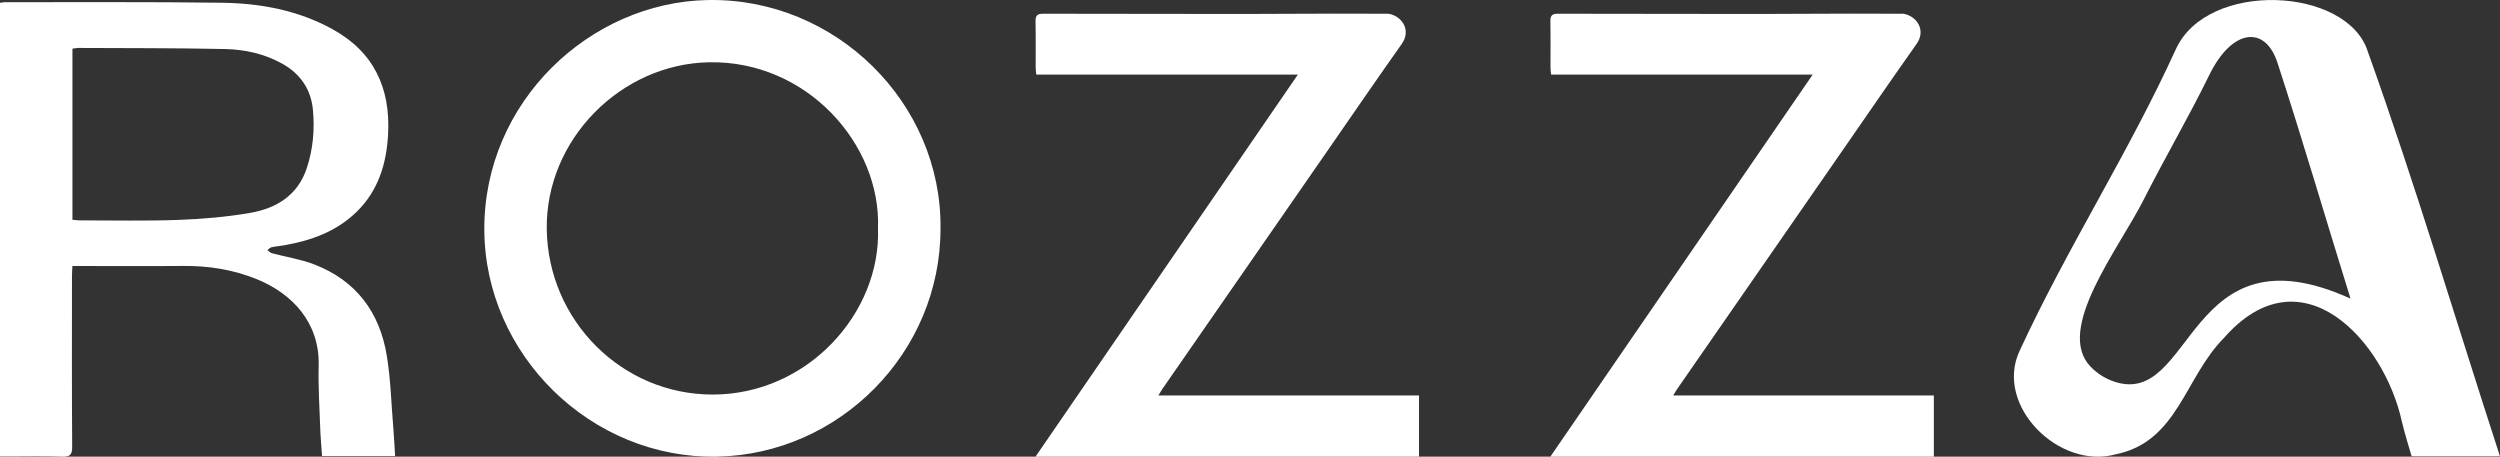 <svg viewBox="0 0 1084 198.02" xmlns="http://www.w3.org/2000/svg" data-name="Capa 1" id="Capa_1">
  <rect x="0" y="0" width="1084" height="198.02" fill="#333333" stroke="none"/>
  <defs>
    <style>
      .cls-1 {
        fill: #fff;
        stroke-width: 0px;
      }
    </style>
  </defs>
  <path d="m562.76,32.34h-113.42c-.11-1.13-.27-2.01-.27-2.89-.02-6.68.08-13.36-.06-20.04-.05-2.45.54-3.47,3.24-3.46,24.29.1,48.59,0,72.88.09,24.04.09,47.89-.24,71.93-.09,1.59,0,3.47,0,4.92,0,5.63.83,10.18,6.94,5.8,13.13-10.38,14.64-20.51,29.45-30.73,44.19-24.3,35.05-48.6,70.1-72.89,105.16-.58.84-1.08,1.72-1.9,3.04h113.02v26.54h-166.28c37.97-55.3,75.68-110.22,113.76-165.68Z" class="cls-1"></path>
  <path d="m785.99,32.34h-113.42c-.11-1.13-.27-2.01-.27-2.89-.02-6.68.08-13.36-.06-20.04-.05-2.45.54-3.47,3.24-3.46,24.29.1,48.59,0,72.88.09,24.04.09,47.89-.24,71.93-.09,1.59,0,3.47,0,4.92,0,5.63.83,10.18,6.94,5.8,13.13-10.38,14.64-20.51,29.45-30.73,44.19-24.3,35.05-48.6,70.1-72.89,105.16-.58.84-1.08,1.72-1.9,3.04h113.02v26.54h-166.28c37.97-55.3,75.68-110.22,113.76-165.68Z" class="cls-1"></path>
  <path d="m171.32,197.75h-31.69c-.27-4.17-.64-8.17-.78-12.17-.31-8.99-.91-18-.67-26.98.5-18.58-11.34-31.28-26.93-37.59-10.16-4.11-20.79-5.8-31.77-5.7-14.77.13-29.54.03-44.3.03-1.13,0-2.27,0-3.78,0-.07,1.6-.19,2.93-.19,4.26-.01,24.69-.09,49.39.09,74.08.03,3.65-1.07,4.44-4.48,4.33-7.72-.25-15.46-.08-23.19-.08-1.13,0-2.26,0-3.63,0V1.23c.69-.1,1.33-.28,1.98-.28,31.38.04,62.77-.18,94.14.24,16.71.22,33,3.2,47.95,11.41,18.11,9.94,25.3,25.67,24.2,45.71-.69,12.68-4.24,24.33-13.58,33.48-8.74,8.56-19.7,12.52-31.5,14.57-1.81.31-3.66.45-5.46.85-.66.14-1.2.8-1.79,1.23.65.46,1.23,1.17,1.95,1.36,6.11,1.63,12.46,2.58,18.32,4.83,18.17,6.98,28.47,20.79,31.52,39.69,1.67,10.32,1.95,20.86,2.81,31.31.32,3.89.51,7.79.78,12.12ZM31.41,21.11v74.18c1.09.1,1.99.26,2.88.26,14.3-.01,28.61.32,42.89-.19,10.44-.38,20.94-1.27,31.22-3.04,11.45-1.97,20.77-7.63,24.67-19.55,2.66-8.11,3.4-16.5,2.64-24.93-.82-9.12-5.47-15.92-13.59-20.37-7.67-4.2-16.03-6.03-24.57-6.21-21.21-.45-42.43-.36-63.65-.47-.78,0-1.56.19-2.5.31Z" class="cls-1"></path>
  <path d="m407.8,99.01c.11,53.87-43.81,97.95-96.84,98.99-54.69,1.07-100.78-44.23-100.96-98.47C209.8,44.2,255.7,1.02,306.79.02c55.53-1.09,101.61,44.65,101.01,98.99Zm-27.1-.03c1.36-36.52-30.9-72.74-73.19-71.98-38.46.69-71,33.66-70.44,72.42.58,39.49,32.45,71.65,71.92,71.66,41.22.01,73.02-35.4,71.71-72.1Z" class="cls-1"></path>
  <path d="m1084,197.85h-38.31s-3.3-10.77-4.29-15.27c-7.62-34.66-43.37-74.46-77.08-36.07-17.17,17.33-20.01,45.04-46.98,50.48-24.44,6.8-52.62-21.07-41.7-44.73,20.82-45.1,47.14-85.62,67.81-130.92,13.73-30.09,74.29-27.02,83.19.92,20.61,57.5,38.43,117.44,57.35,175.6Zm-64.81-68.36c-11.07-35.57-20.33-67.41-31.68-102.29-5.34-16.39-19.72-14.79-29.55,5.3-9.12,18.63-18.4,34.24-28.53,54.21-10.81,21.31-38.43,56.08-23.03,72.2,2.9,3.04,6.5,5.31,10.49,6.62,34.51,11.28,31.09-68.36,102.31-36.04Z" class="cls-1"></path>
</svg>